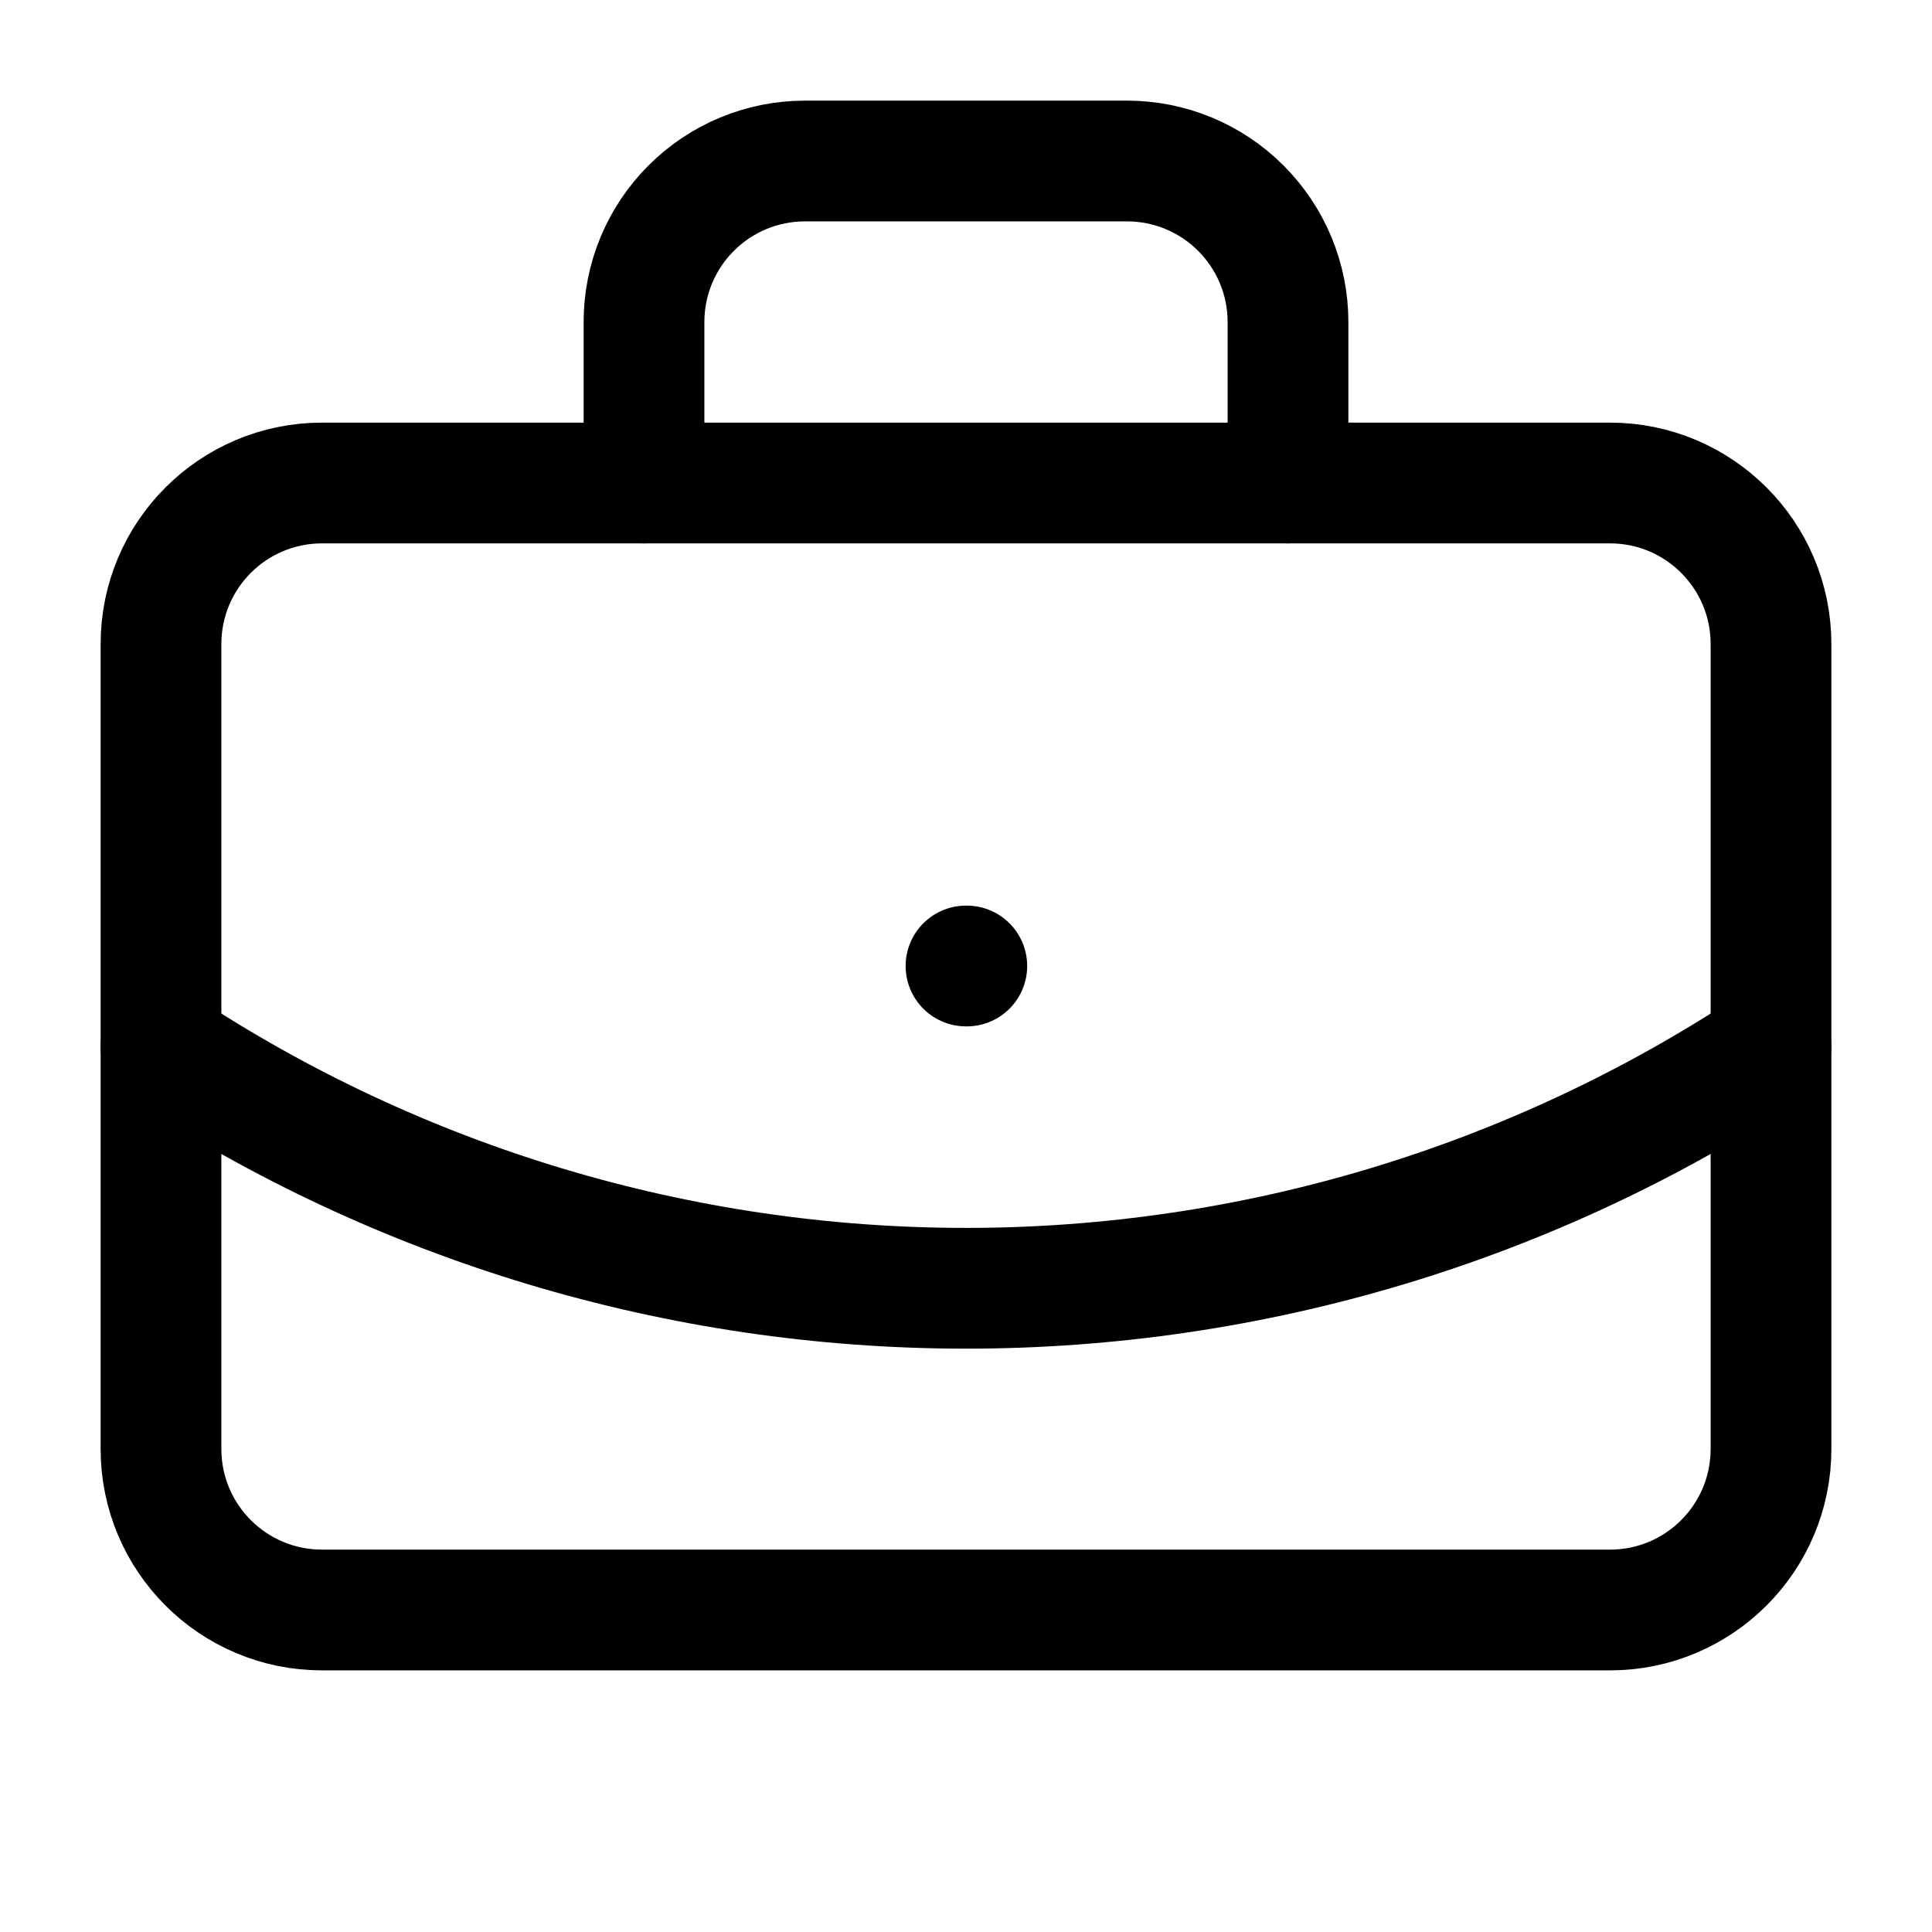 <svg width="48" height="48" viewBox="0 0 48 48" fill="none" xmlns="http://www.w3.org/2000/svg">
<path d="M24 24H24.02" stroke="currentColor" stroke-width="3" stroke-linecap="round" stroke-linejoin="round"/>
<path d="M32 12V8C32 6.939 31.579 5.922 30.828 5.172C30.078 4.421 29.061 4 28 4H20C18.939 4 17.922 4.421 17.172 5.172C16.421 5.922 16 6.939 16 8V12" stroke="currentColor" stroke-width="3" stroke-linecap="round" stroke-linejoin="round"/>
<path d="M44 26C38.066 29.918 31.111 32.007 24 32.007C16.889 32.007 9.934 29.918 4 26" stroke="currentColor" stroke-width="3" stroke-linecap="round" stroke-linejoin="round"/>
<path d="M40 12H8C5.791 12 4 13.791 4 16V36C4 38.209 5.791 40 8 40H40C42.209 40 44 38.209 44 36V16C44 13.791 42.209 12 40 12Z" stroke="currentColor" stroke-width="3" stroke-linecap="round" stroke-linejoin="round"/>
</svg>
